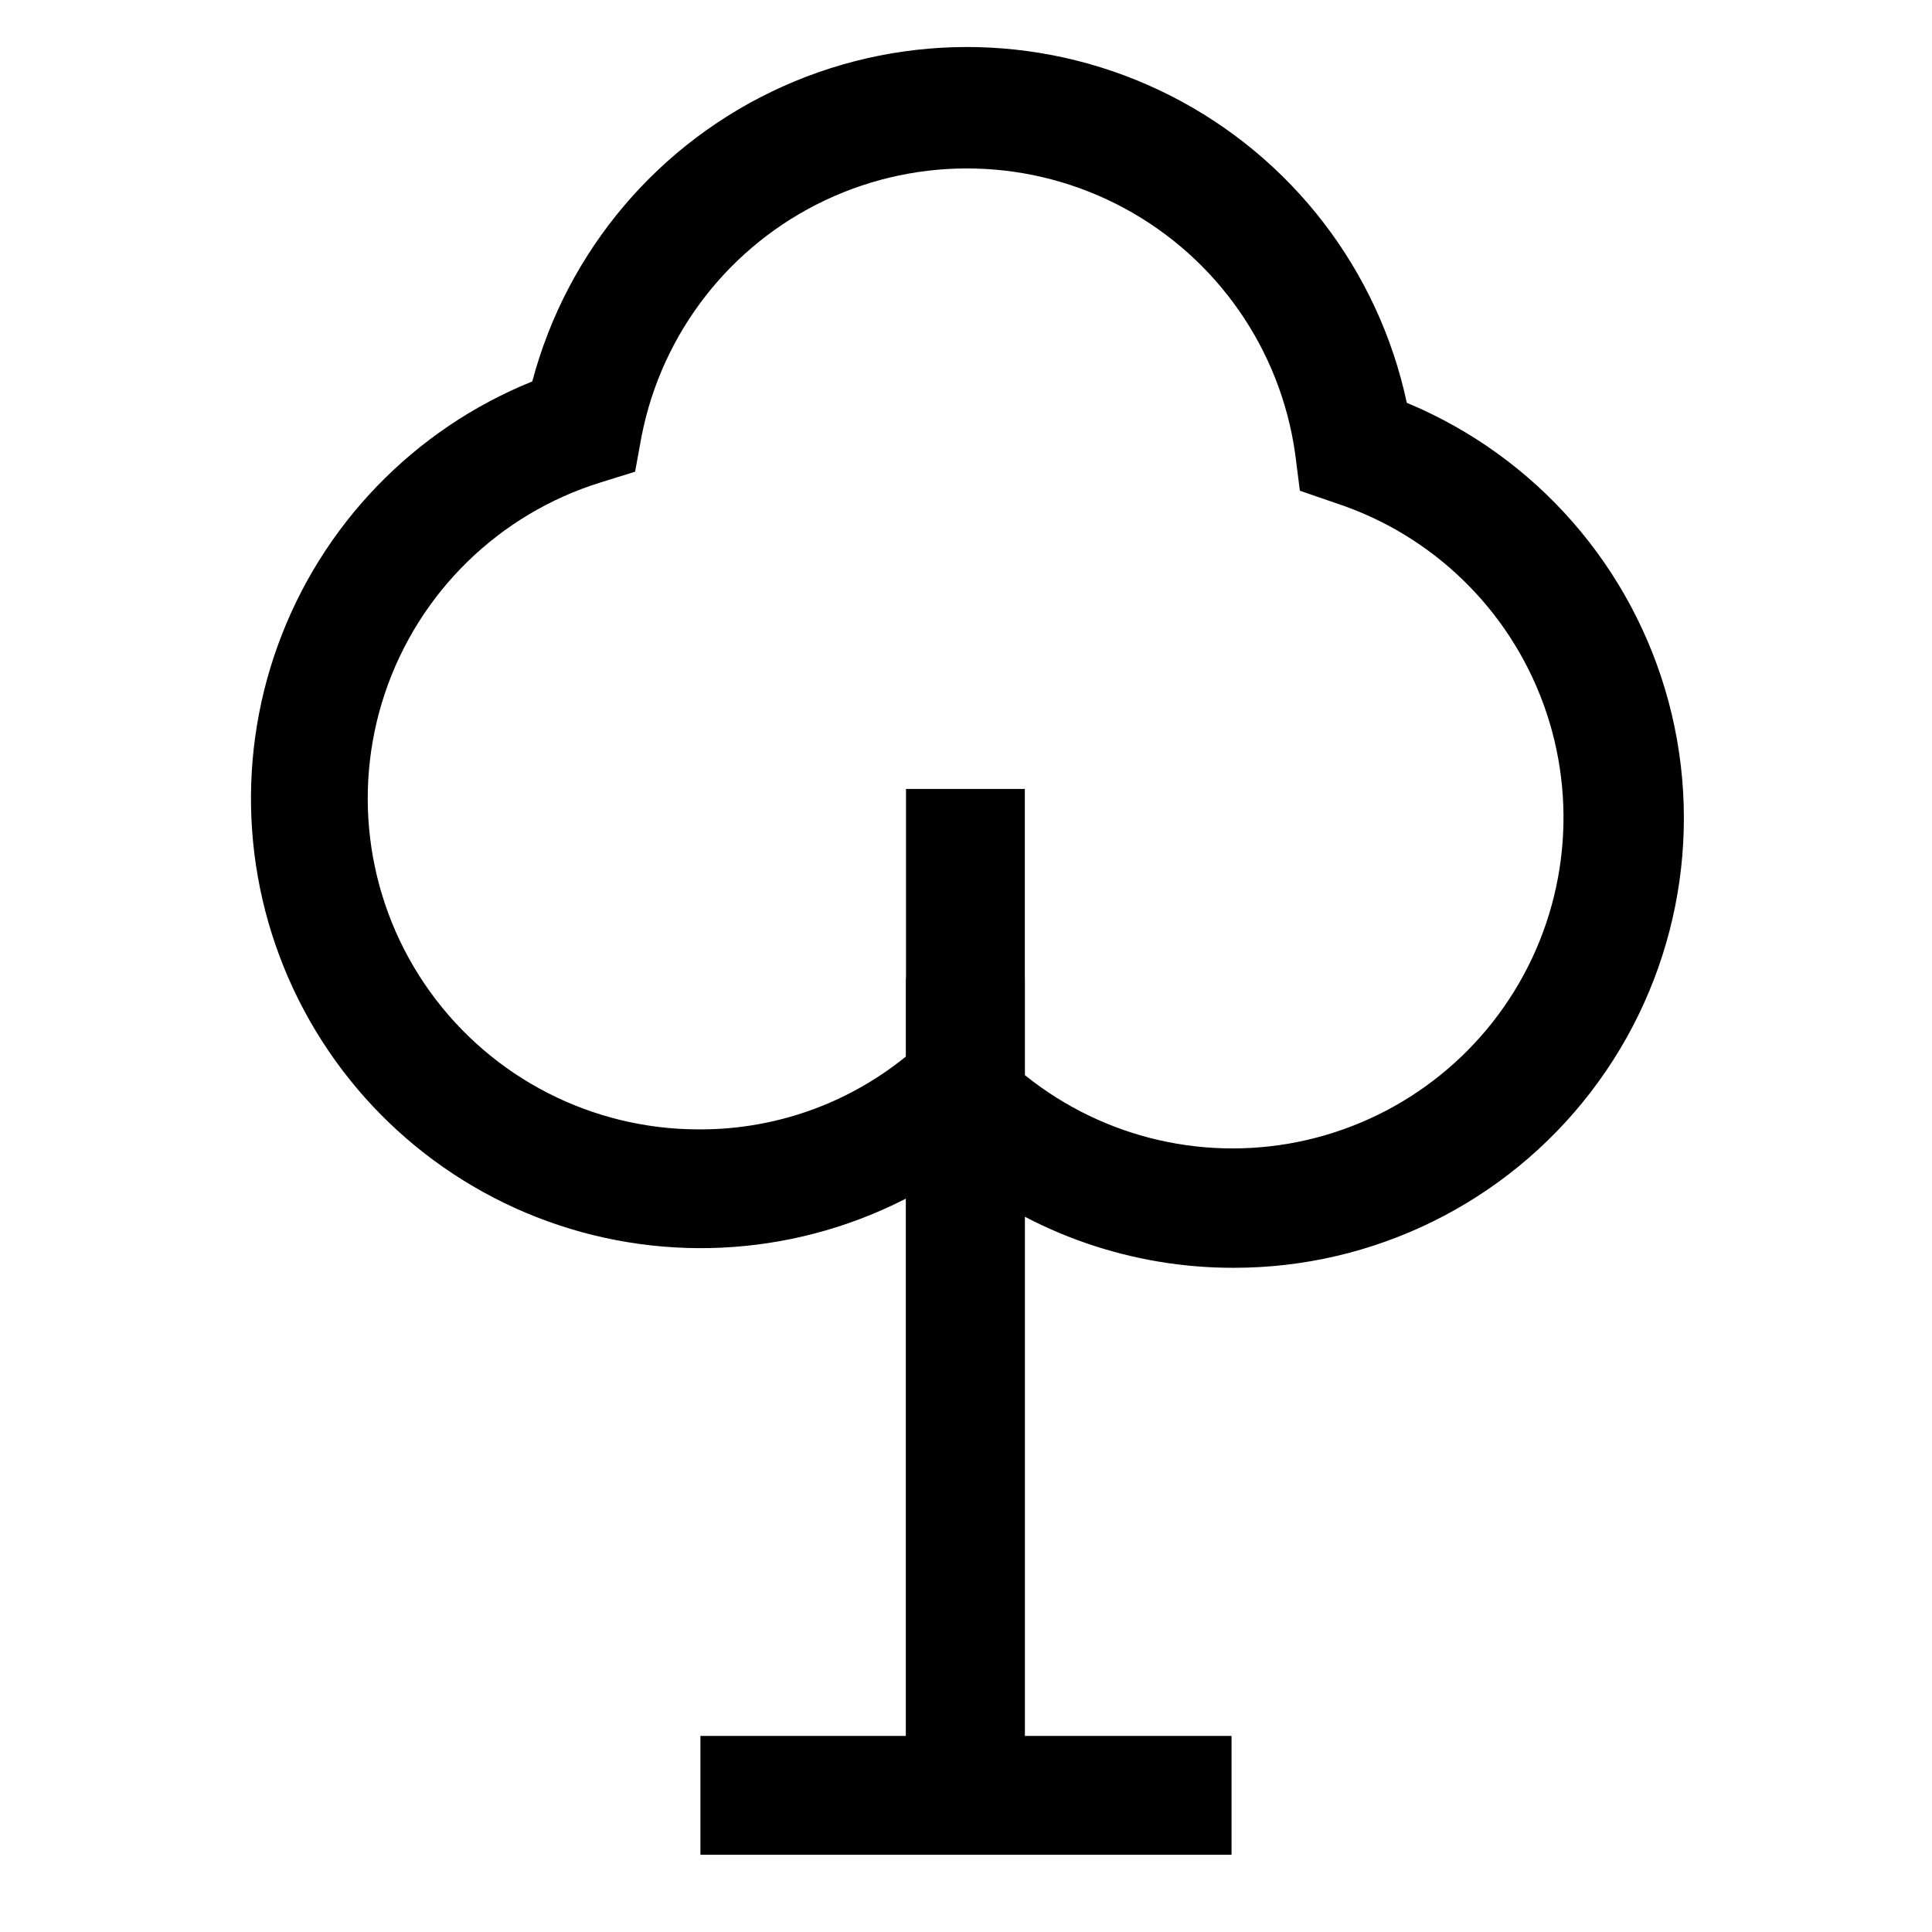 <?xml version="1.0" encoding="UTF-8"?>
<!-- The Best Svg Icon site in the world: iconSvg.co, Visit us! https://iconsvg.co -->
<svg fill="#000000" width="800px" height="800px" version="1.1" viewBox="144 144 512 512" xmlns="http://www.w3.org/2000/svg">
 <g>
  <path d="m384.1 353.08h31.488v274.58h-31.488z"/>
  <path d="m384.1 403.3h31.488v224.35h-31.488z"/>
  <path d="m471 479.98c-26.98 0.066-53.184-9.039-74.312-25.82-27.965 19.012-62.691 25.242-95.523 17.148s-60.684-29.754-76.609-59.586c-15.926-29.832-18.43-65.023-6.887-96.809 11.539-31.785 36.039-57.172 67.395-69.832 9.227-34.777 33.668-63.523 66.508-78.223 32.84-14.699 70.562-13.777 102.64 2.508 32.082 16.289 55.09 46.195 62.605 81.383 34.203 14.219 59.852 43.535 69.402 79.324 9.547 35.789 1.914 73.984-20.66 103.35-22.57 29.371-57.516 46.574-94.559 46.555zm-73.051-68.172 10.547 10.707c18.941 19.027 45.551 28.332 72.223 25.25 26.668-3.086 50.457-18.215 64.555-41.062 14.102-22.844 16.957-50.891 7.758-76.113-9.203-25.219-29.453-44.836-54.953-53.234l-9.602-3.305-1.258-9.918h-0.004c-3.926-27.633-20.742-51.75-45.312-64.988-24.566-13.234-53.965-14.008-79.195-2.086-25.23 11.922-43.301 35.121-48.676 62.508l-1.73 9.445-9.133 2.832v0.004c-26.941 8.355-48.223 29.164-57.18 55.914-8.957 26.75-4.496 56.176 11.98 79.07 16.48 22.895 42.969 36.465 71.176 36.465 21.281 0.133 41.859-7.606 57.781-21.727z"/>
  <path d="m329.62 604.04h140.75v31.488h-140.75z"/>
 </g>
</svg>